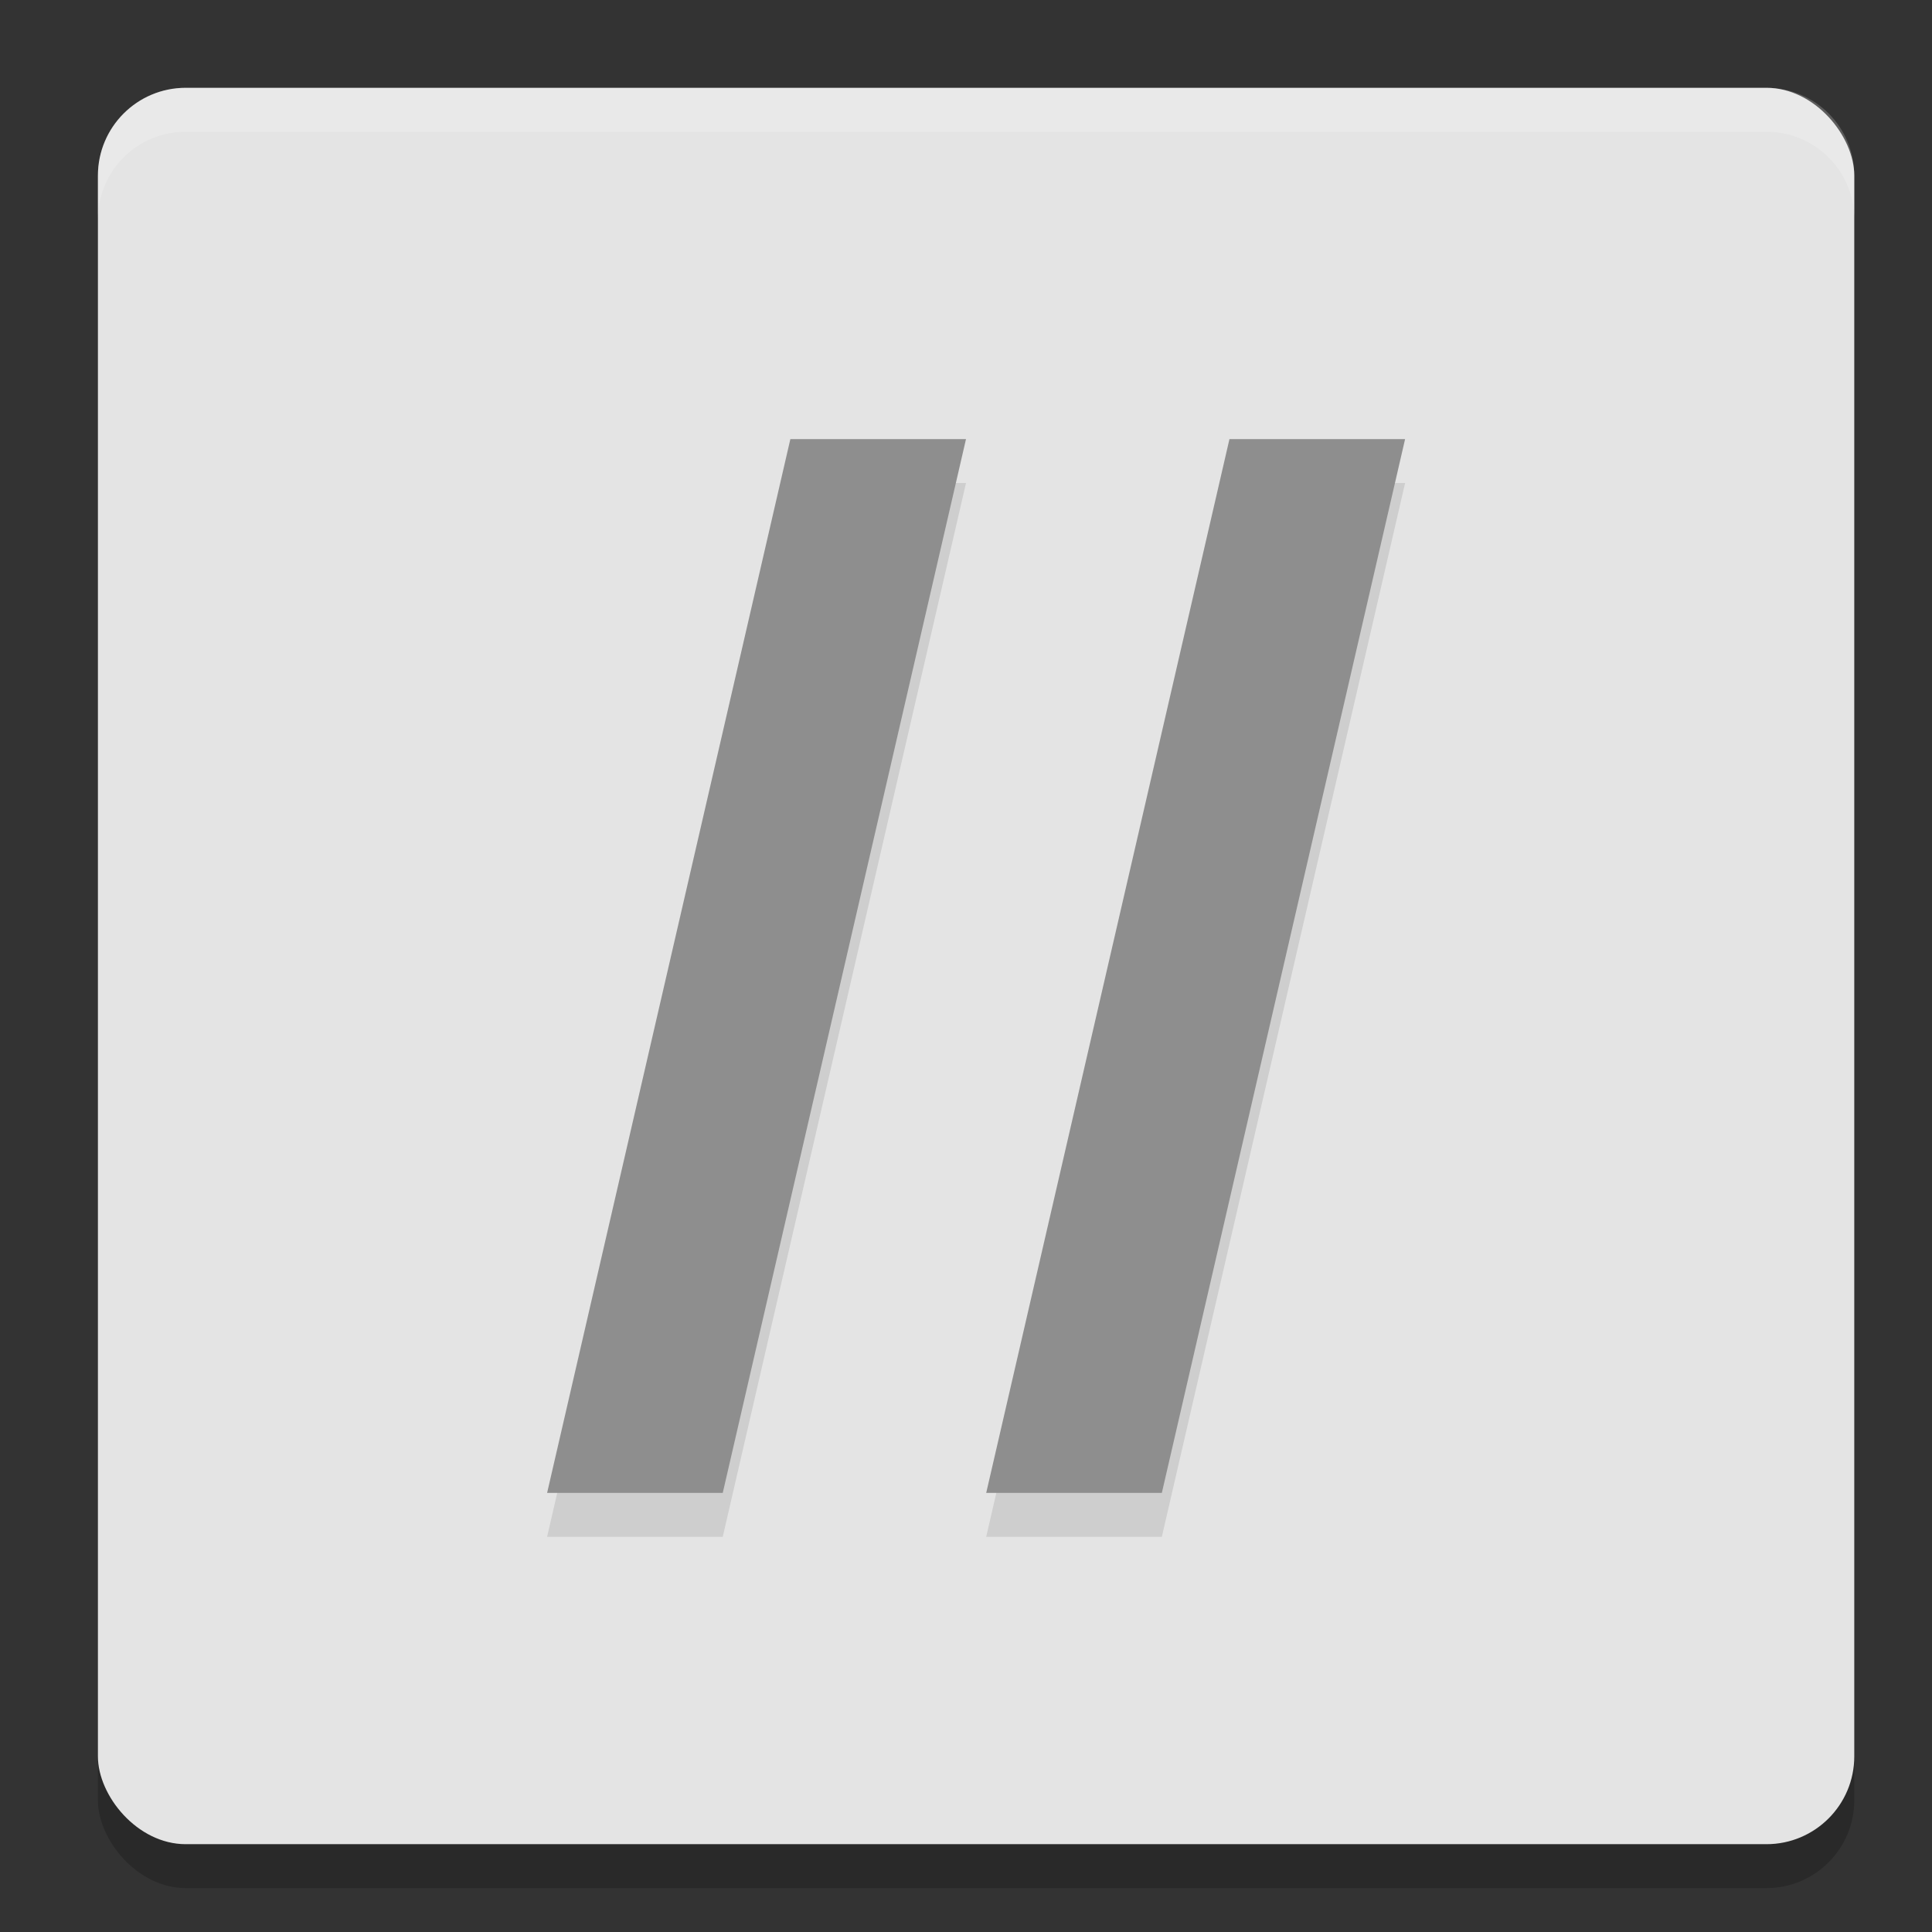 <svg width="22" height="22" version="1.1" xmlns="http://www.w3.org/2000/svg">
 <rect width="100%" height="100%" fill="#333333" stroke="none"/>
 <g transform="translate(-.885 -1)">
  <rect x="2" y="2.5" width="20" height="20" rx="1" ry="1" style="opacity:.2"/>
  <rect x="2" y="2" width="20" height="20" rx="1" ry="1" style="fill:#e4e4e4"/>
  <path d="m9.885 6.5-2.77 12h2l2.77-12zm5 0-2.77 12h2l2.77-12z" style="opacity:.1"/>
  <path d="m9.885 6-2.77 12h2l2.77-12zm5 0-2.77 12h2l2.77-12z" style="fill:#8e8e8e"/>
  <path d="m3 2c-0.554 0-1 0.446-1 1v0.5c0-0.554 0.446-1 1-1h18c0.554 0 1 0.446 1 1v-0.5c0-0.554-0.446-1-1-1z" style="fill:#ffffff;opacity:.2"/>
 </g>
</svg>
